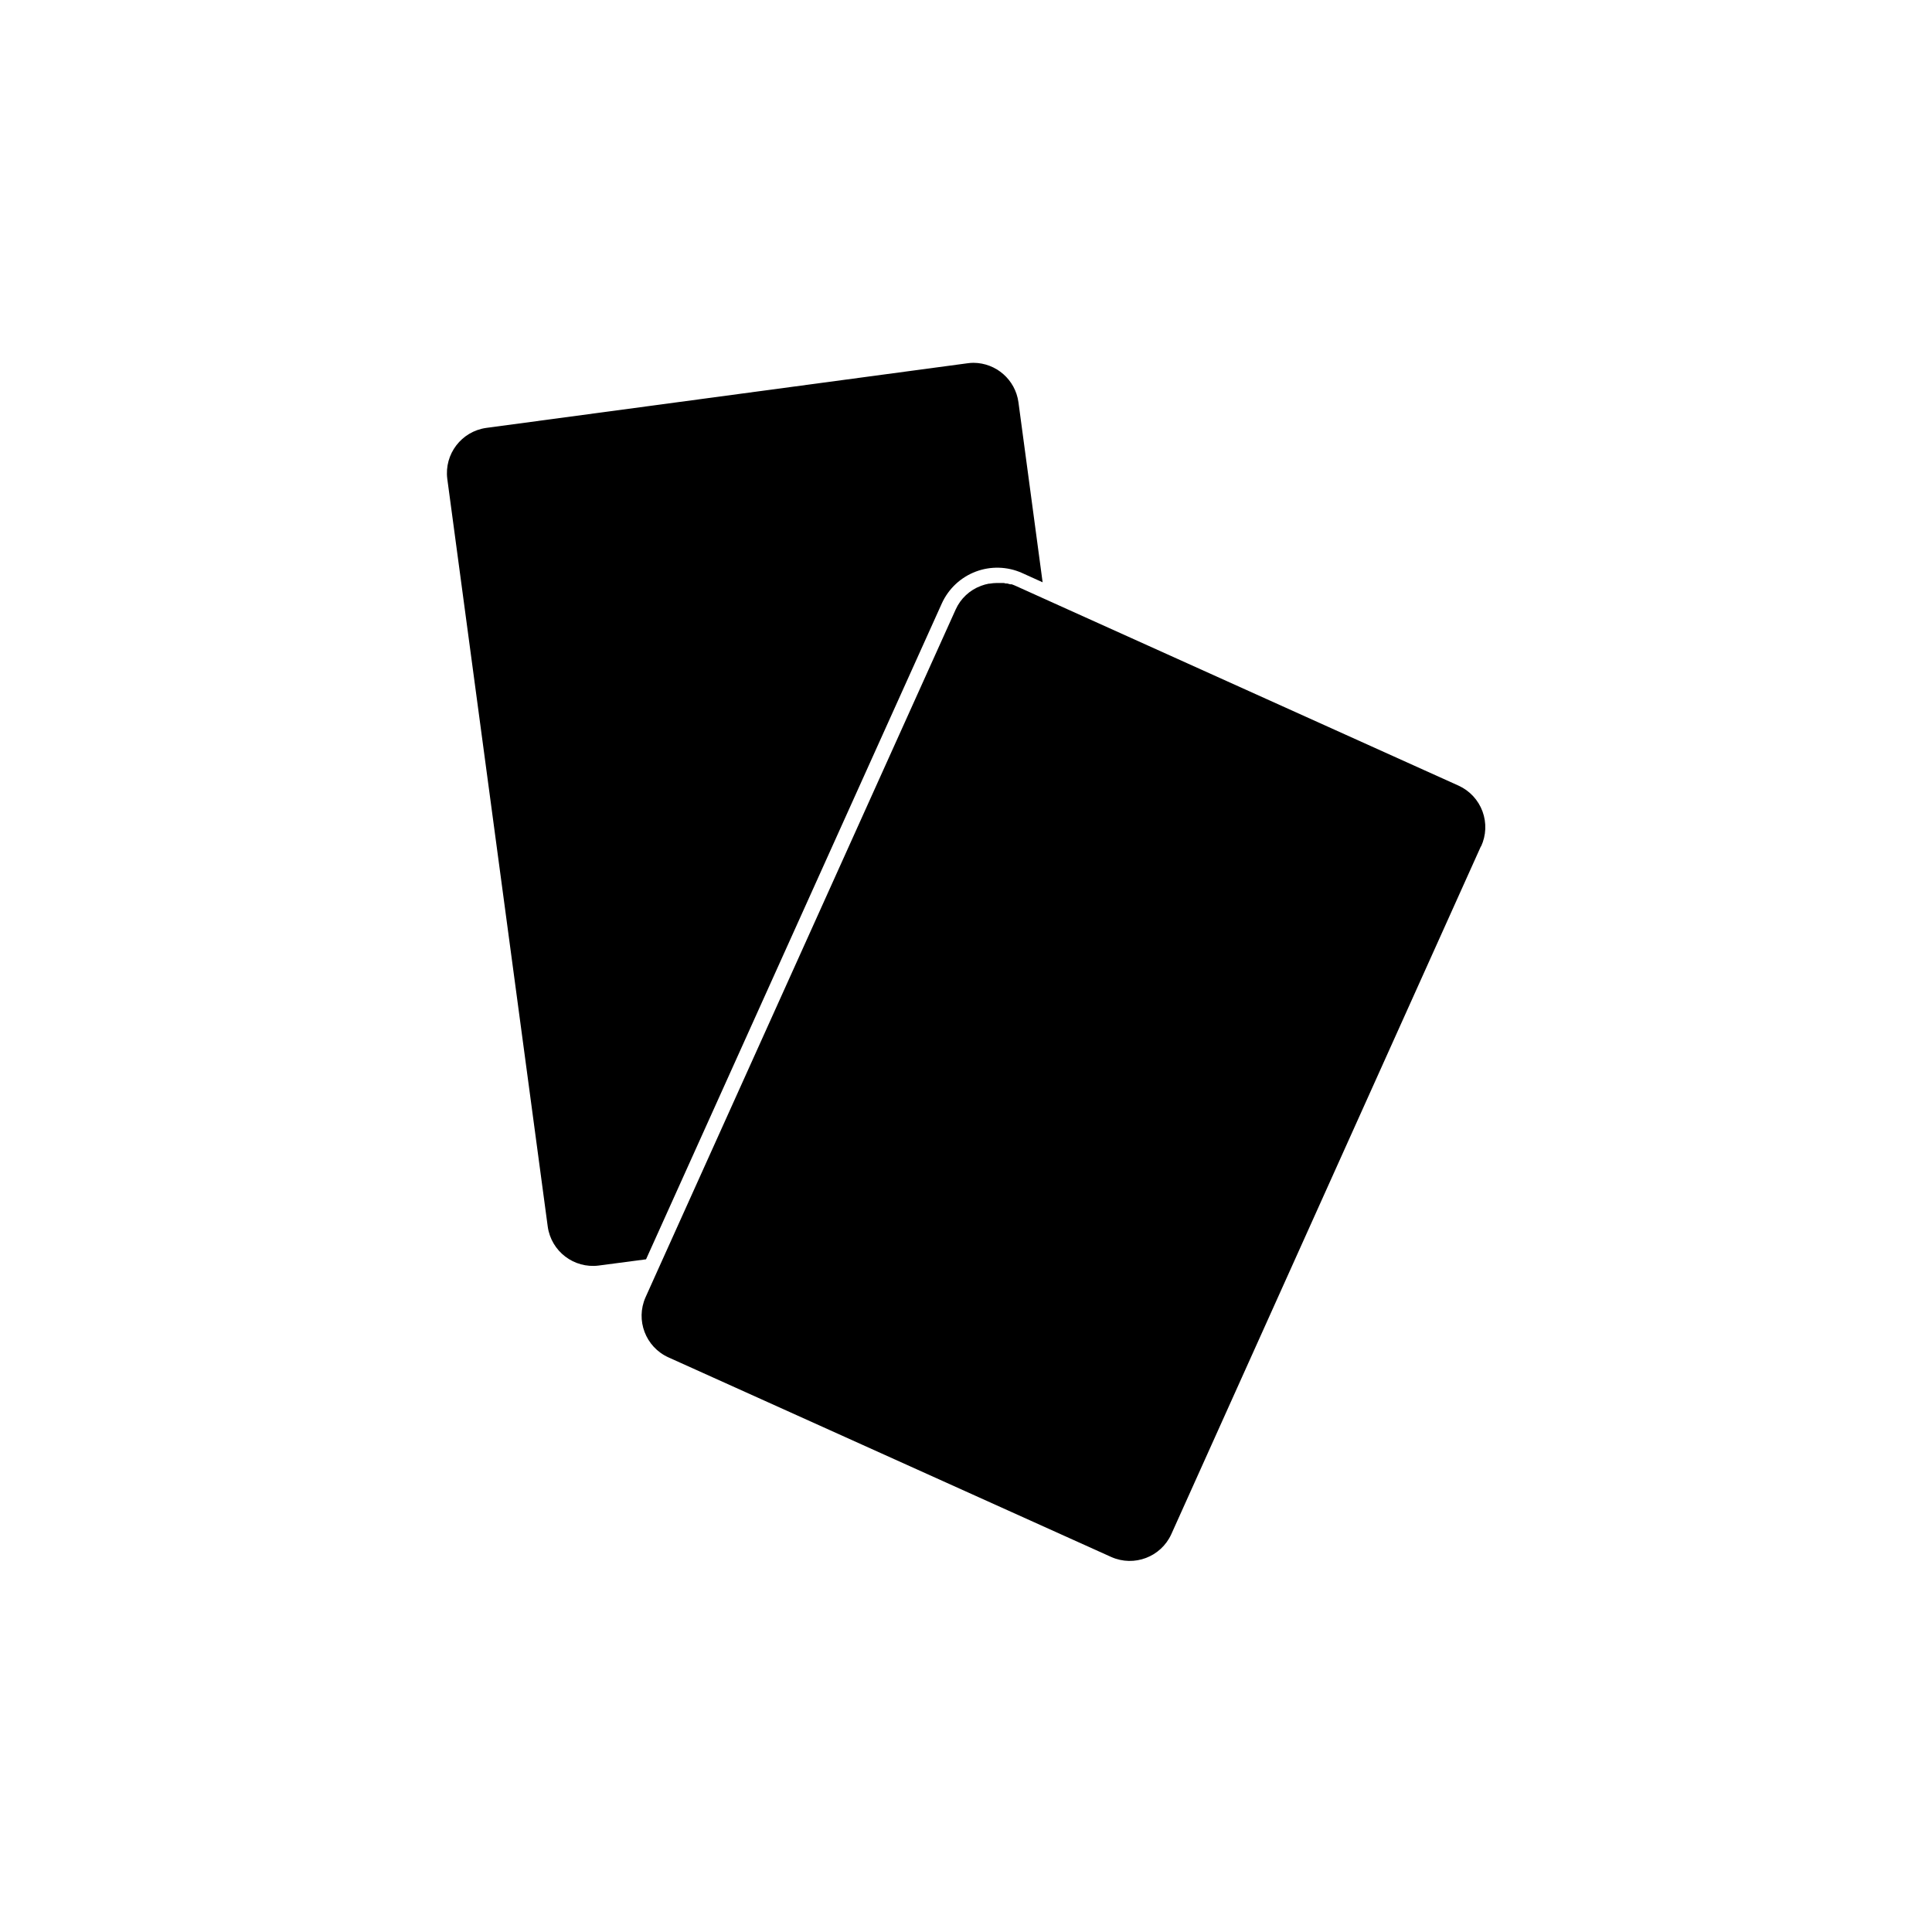 <?xml version="1.0" encoding="UTF-8"?>
<!-- Uploaded to: SVG Repo, www.svgrepo.com, Generator: SVG Repo Mixer Tools -->
<svg fill="#000000" width="800px" height="800px" version="1.1" viewBox="144 144 512 512" xmlns="http://www.w3.org/2000/svg">
 <path d="m302.68 479.38c-6.574 0.848-12.605-3.754-13.523-10.316l-26.621-198.16c-0.836-6.566 3.762-12.586 10.316-13.504l127.54-17.129h0.004c0.527-0.078 1.059-0.117 1.59-0.121 6.016 0.035 11.09 4.484 11.91 10.441l6.41 47.723-5.481-2.481c-3.887-1.727-8.297-1.848-12.27-0.34-3.977 1.512-7.191 4.531-8.953 8.398l-78.395 173.84zm233.77-111.08-82.043 182.28c-2.746 6.031-9.84 8.73-15.902 6.043l-117.39-52.918c-6.031-2.746-8.73-9.84-6.043-15.902l2.883-6.41 79.301-175.85-0.004 0.004c1.312-2.93 3.754-5.207 6.769-6.305 0.656-0.25 1.328-0.438 2.016-0.566h0.203c0.633-0.109 1.273-0.172 1.914-0.18h1.555c0.242 0 0.484 0 0.727 0.121h0.465l0.805 0.223h0.383l-0.004-0.004c0.398 0.137 0.789 0.289 1.168 0.465l12.09 5.461 105.23 47.457 0.004 0.004c2.922 1.34 5.191 3.789 6.305 6.809 1.109 3.019 0.973 6.356-0.379 9.27z"/>
</svg>